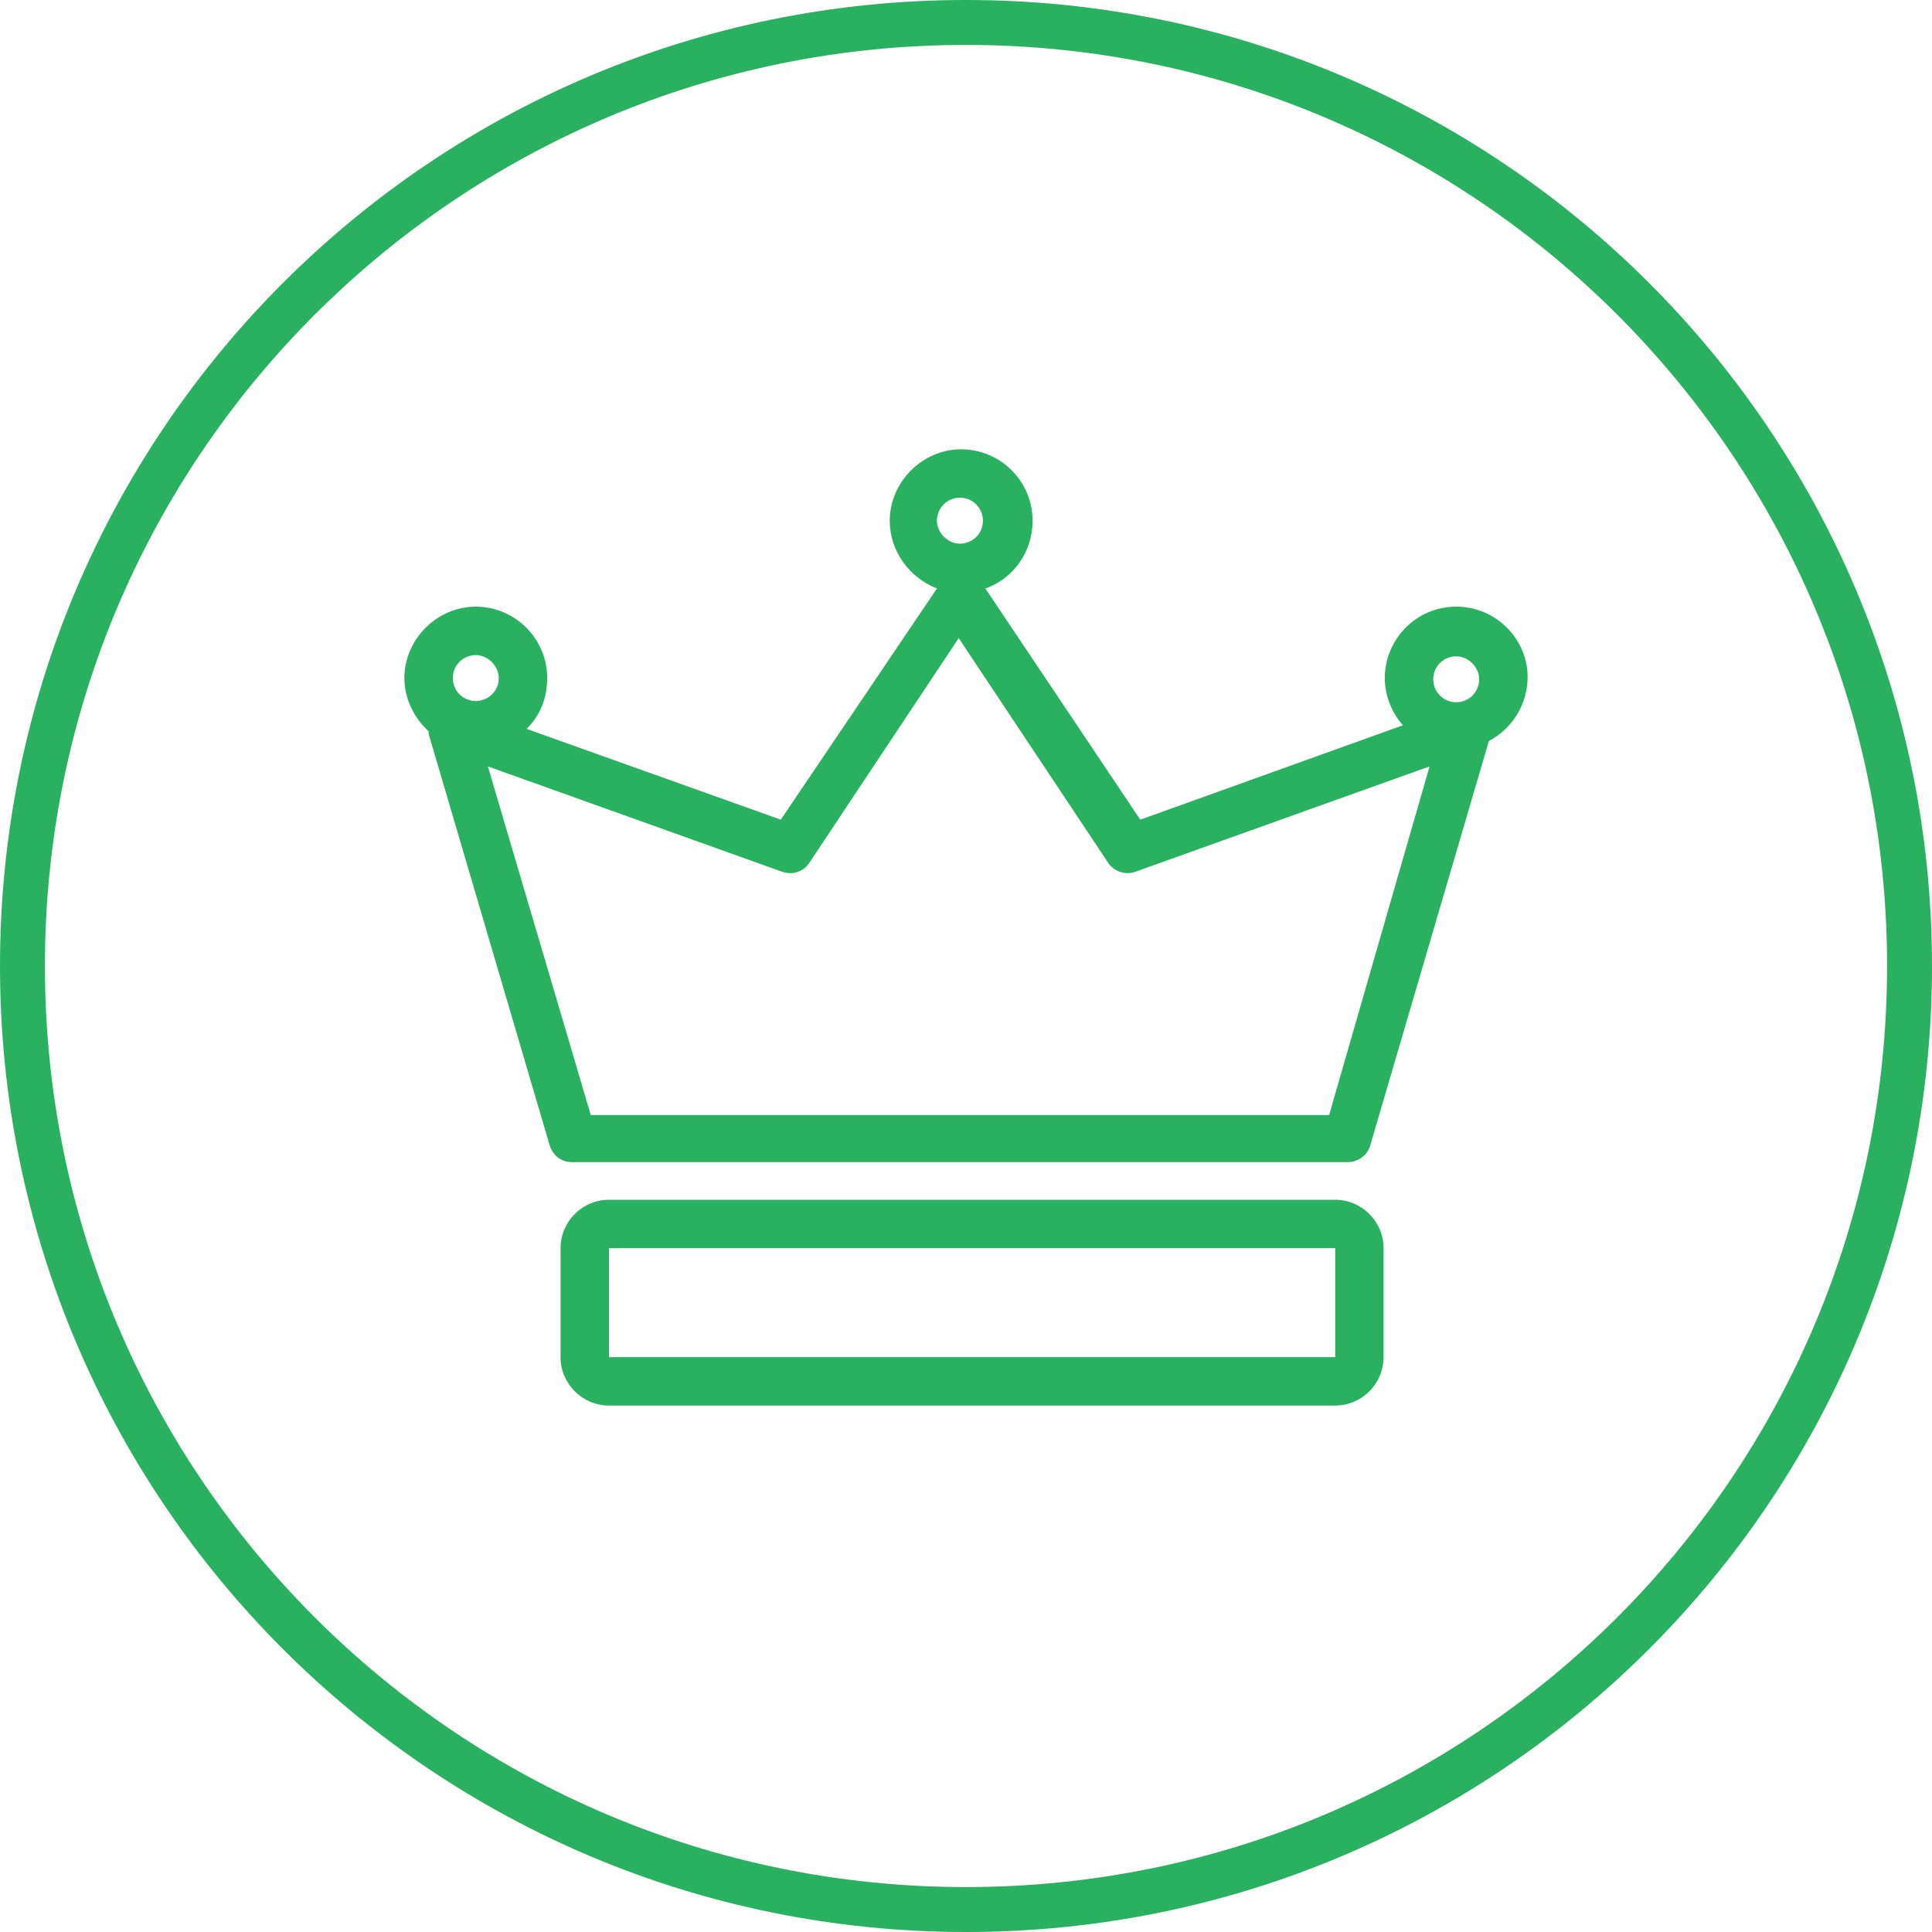 <?xml version="1.0" encoding="UTF-8"?> <svg xmlns="http://www.w3.org/2000/svg" width="43" height="43" viewBox="0 0 43 43" fill="none"> <path d="M32.41 13.502C31.521 13.502 30.821 14.229 30.821 15.091C30.821 15.495 30.983 15.873 31.225 16.142L25.379 18.243L21.931 13.098C22.55 12.882 22.982 12.29 22.982 11.589C22.982 10.7 22.254 10 21.392 10C20.53 10 19.803 10.727 19.803 11.589C19.803 12.263 20.234 12.855 20.853 13.098L17.378 18.243L11.721 16.223C12.017 15.927 12.179 15.55 12.179 15.091C12.179 14.203 11.451 13.502 10.589 13.502C9.727 13.502 9 14.229 9 15.091C9 15.549 9.216 15.98 9.539 16.277V16.331L12.233 25.49C12.313 25.733 12.502 25.867 12.745 25.867H29.986C30.228 25.867 30.444 25.706 30.498 25.49L33.138 16.492C33.65 16.223 34 15.684 34 15.065C34 14.229 33.3 13.502 32.411 13.502L32.41 13.502ZM21.365 11.077C21.662 11.077 21.877 11.32 21.877 11.589C21.877 11.886 21.635 12.101 21.365 12.101C21.096 12.101 20.853 11.859 20.853 11.589C20.853 11.32 21.069 11.077 21.365 11.077ZM10.078 15.091C10.078 14.795 10.32 14.58 10.589 14.58C10.859 14.58 11.101 14.822 11.101 15.091C11.101 15.388 10.859 15.603 10.589 15.603C10.32 15.603 10.078 15.388 10.078 15.091ZM29.582 24.817H13.149L10.859 17.058L17.405 19.402C17.647 19.483 17.89 19.402 18.025 19.186L21.338 14.202L24.652 19.186C24.786 19.402 25.056 19.483 25.271 19.402L31.817 17.058L29.582 24.817ZM32.41 15.63C32.114 15.63 31.899 15.388 31.899 15.118C31.899 14.822 32.141 14.607 32.41 14.607C32.68 14.607 32.922 14.849 32.922 15.118C32.922 15.388 32.707 15.63 32.41 15.63Z" fill="#29B160"></path> <path d="M29.717 31.283C30.309 31.283 30.794 30.798 30.794 30.205V27.781C30.794 27.188 30.309 26.703 29.717 26.703H13.553C12.96 26.703 12.476 27.188 12.476 27.781V30.205C12.476 30.798 12.96 31.283 13.553 31.283H29.717ZM13.553 27.78H29.717V30.205H13.553V27.78Z" fill="#29B160"></path> <path fill-rule="evenodd" clip-rule="evenodd" d="M21.5 42C32.822 42 42 32.822 42 21.5C42 10.178 32.822 1 21.5 1C10.178 1 1 10.178 1 21.5C1 32.822 10.178 42 21.5 42ZM21.5 43C33.374 43 43 33.374 43 21.5C43 9.626 33.374 0 21.5 0C9.626 0 0 9.626 0 21.5C0 33.374 9.626 43 21.5 43Z" fill="#29B160"></path> </svg> 